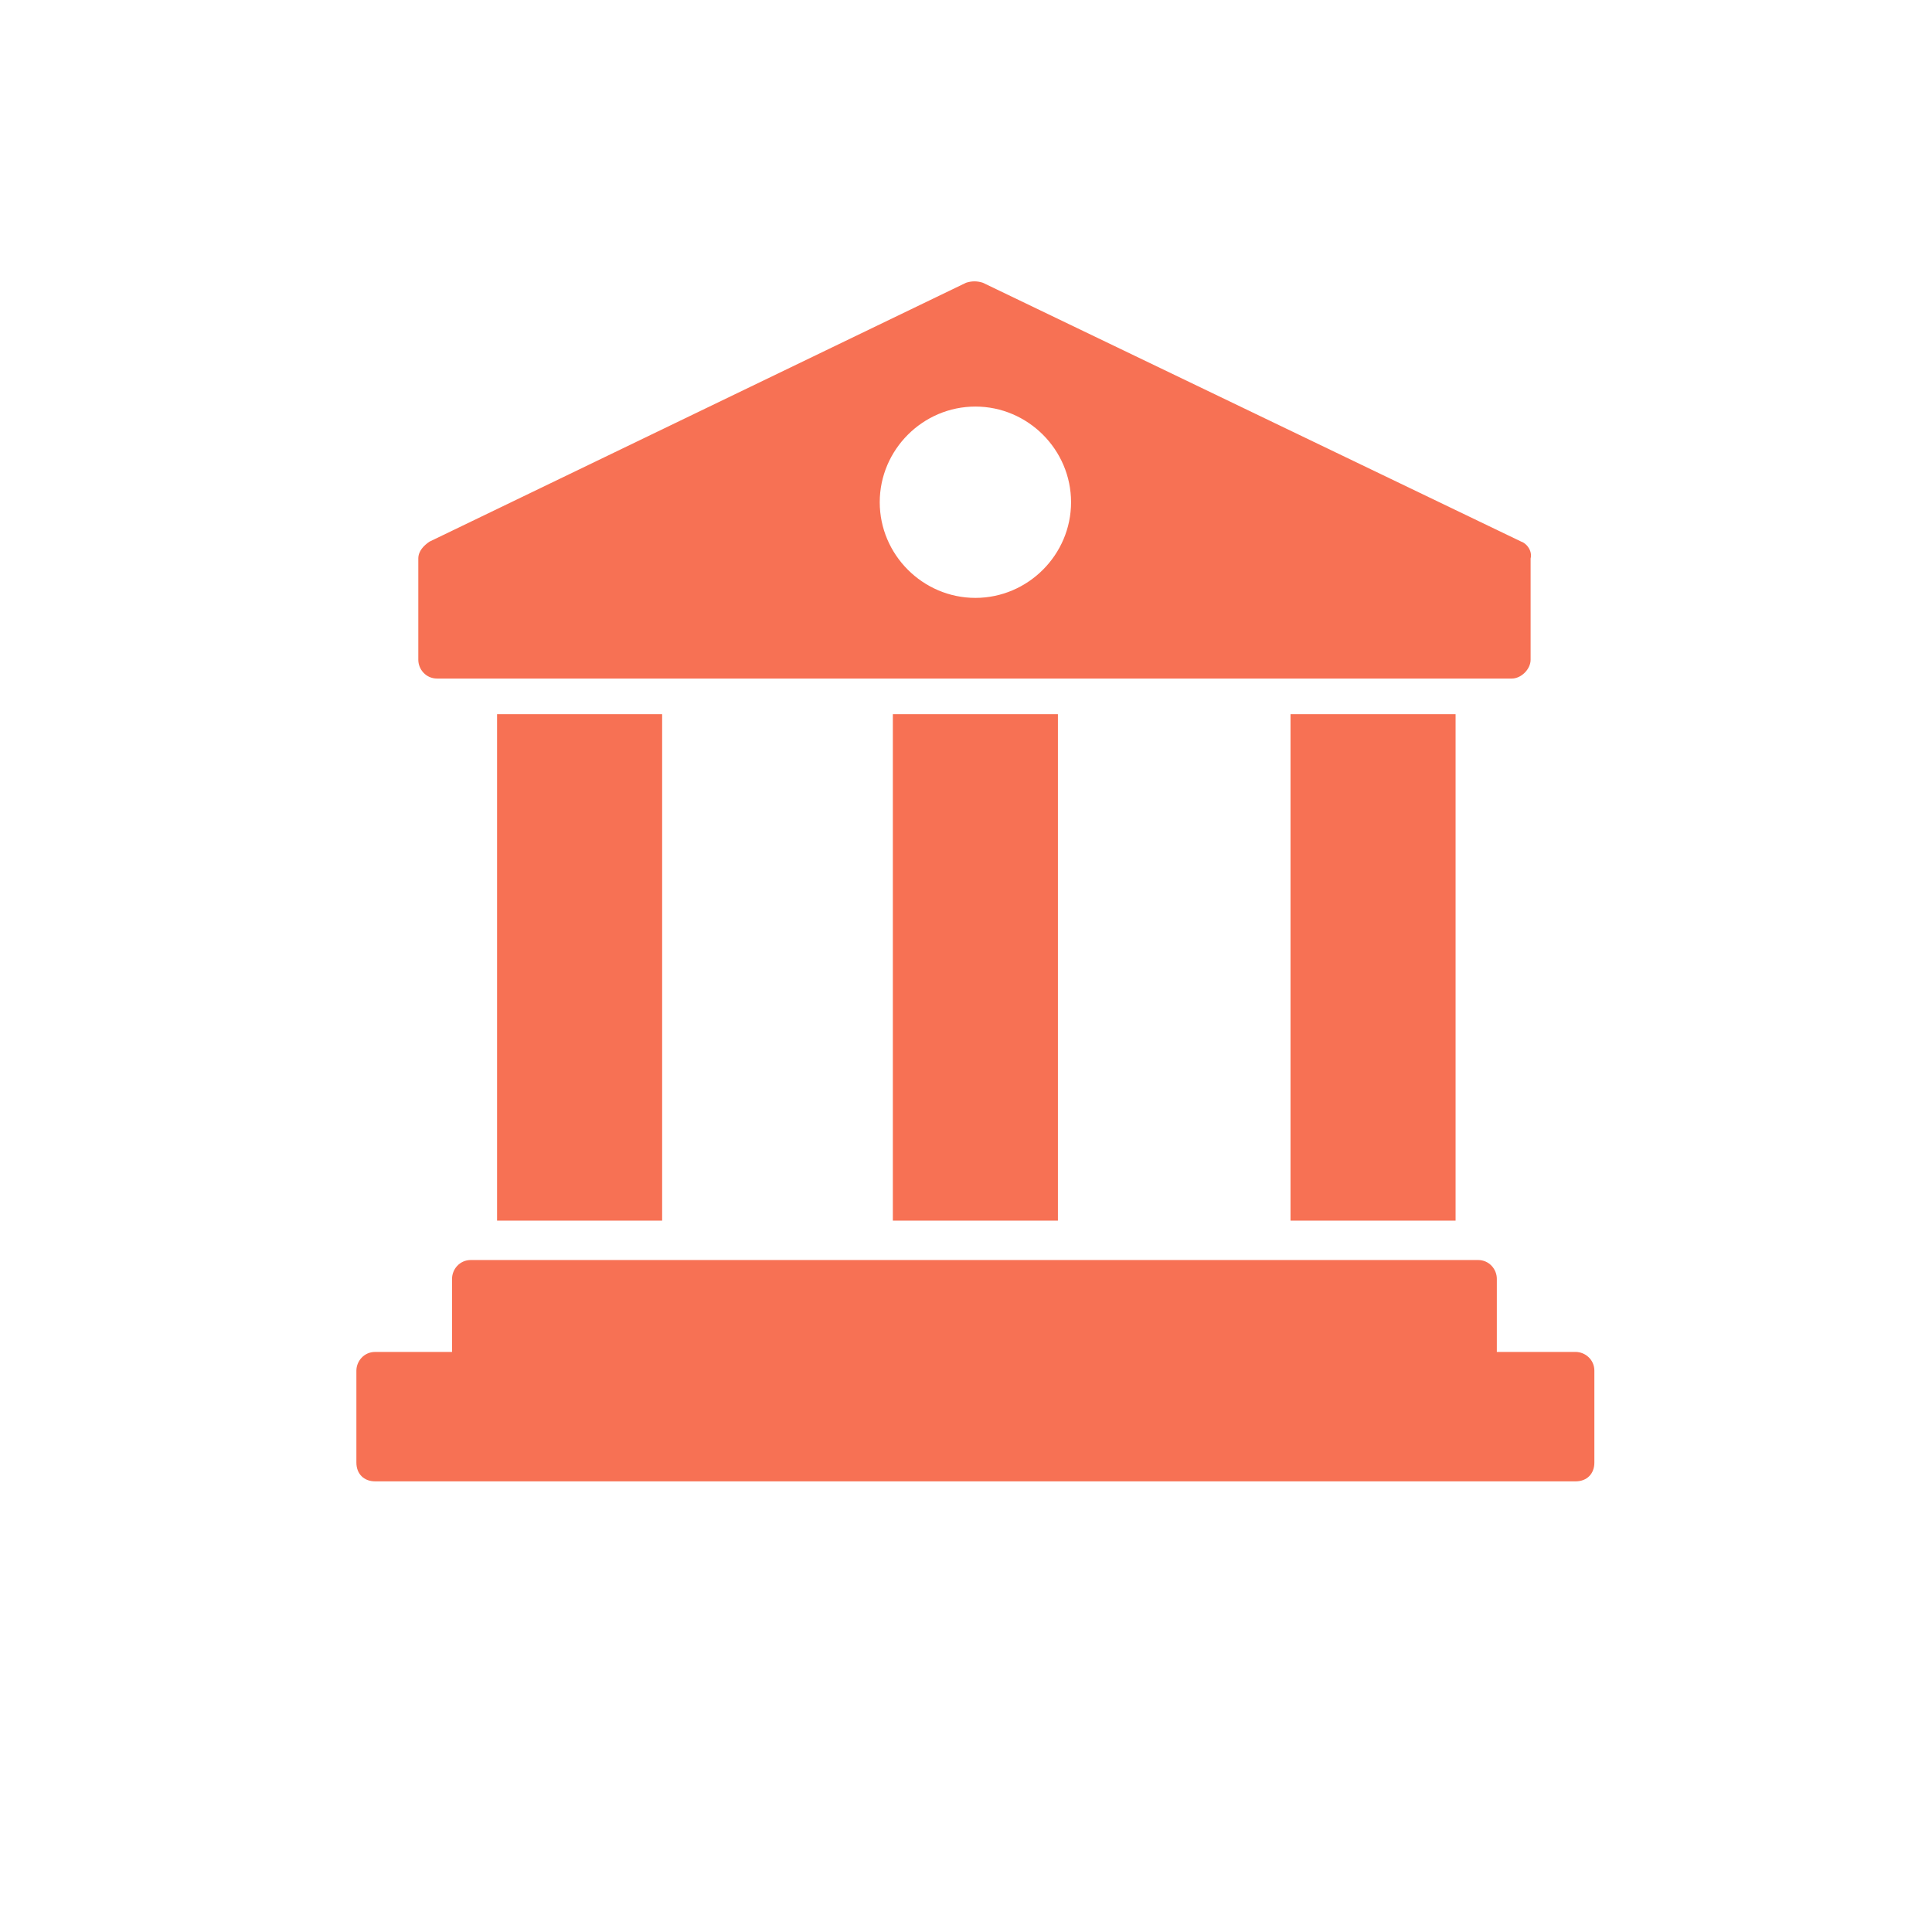 <svg width="103" height="103" viewBox="0 0 103 103" fill="none" xmlns="http://www.w3.org/2000/svg">
<path d="M35.3 38.075H26.5V65.075H35.3V38.075Z" fill="#F77154"/>
<path d="M85 73.075V77.975C85 78.575 84.6 78.975 84 78.975H20C19.4 78.975 19 78.575 19 77.975V73.075C19 72.575 19.4 72.075 20 72.075H24.1V68.175C24.1 67.675 24.5 67.175 25.1 67.175H78.8C79.4 67.175 79.8 67.675 79.8 68.175V72.075H84C84.5 72.075 85 72.475 85 73.075Z" fill="#F77154"/>
<path d="M81.101 28.875L52.401 15.075C52.101 14.975 51.801 14.975 51.501 15.075L22.901 28.875C22.601 29.075 22.301 29.375 22.301 29.775V35.175C22.301 35.675 22.701 36.175 23.301 36.175H80.601C81.101 36.175 81.601 35.675 81.601 35.175V29.775C81.701 29.375 81.401 28.975 81.101 28.875ZM52.001 31.875C49.201 31.875 46.901 29.575 46.901 26.775C46.901 23.975 49.201 21.675 52.001 21.675C54.801 21.675 57.101 23.975 57.101 26.775C57.101 29.575 54.801 31.875 52.001 31.875Z" fill="#F77154"/>
<path d="M56.4 38.075H47.6V65.075H56.4V38.075Z" fill="#F77154"/>
<path d="M77.601 38.075H68.801V65.075H77.601V38.075Z" fill="#F77154"/>
</svg>
